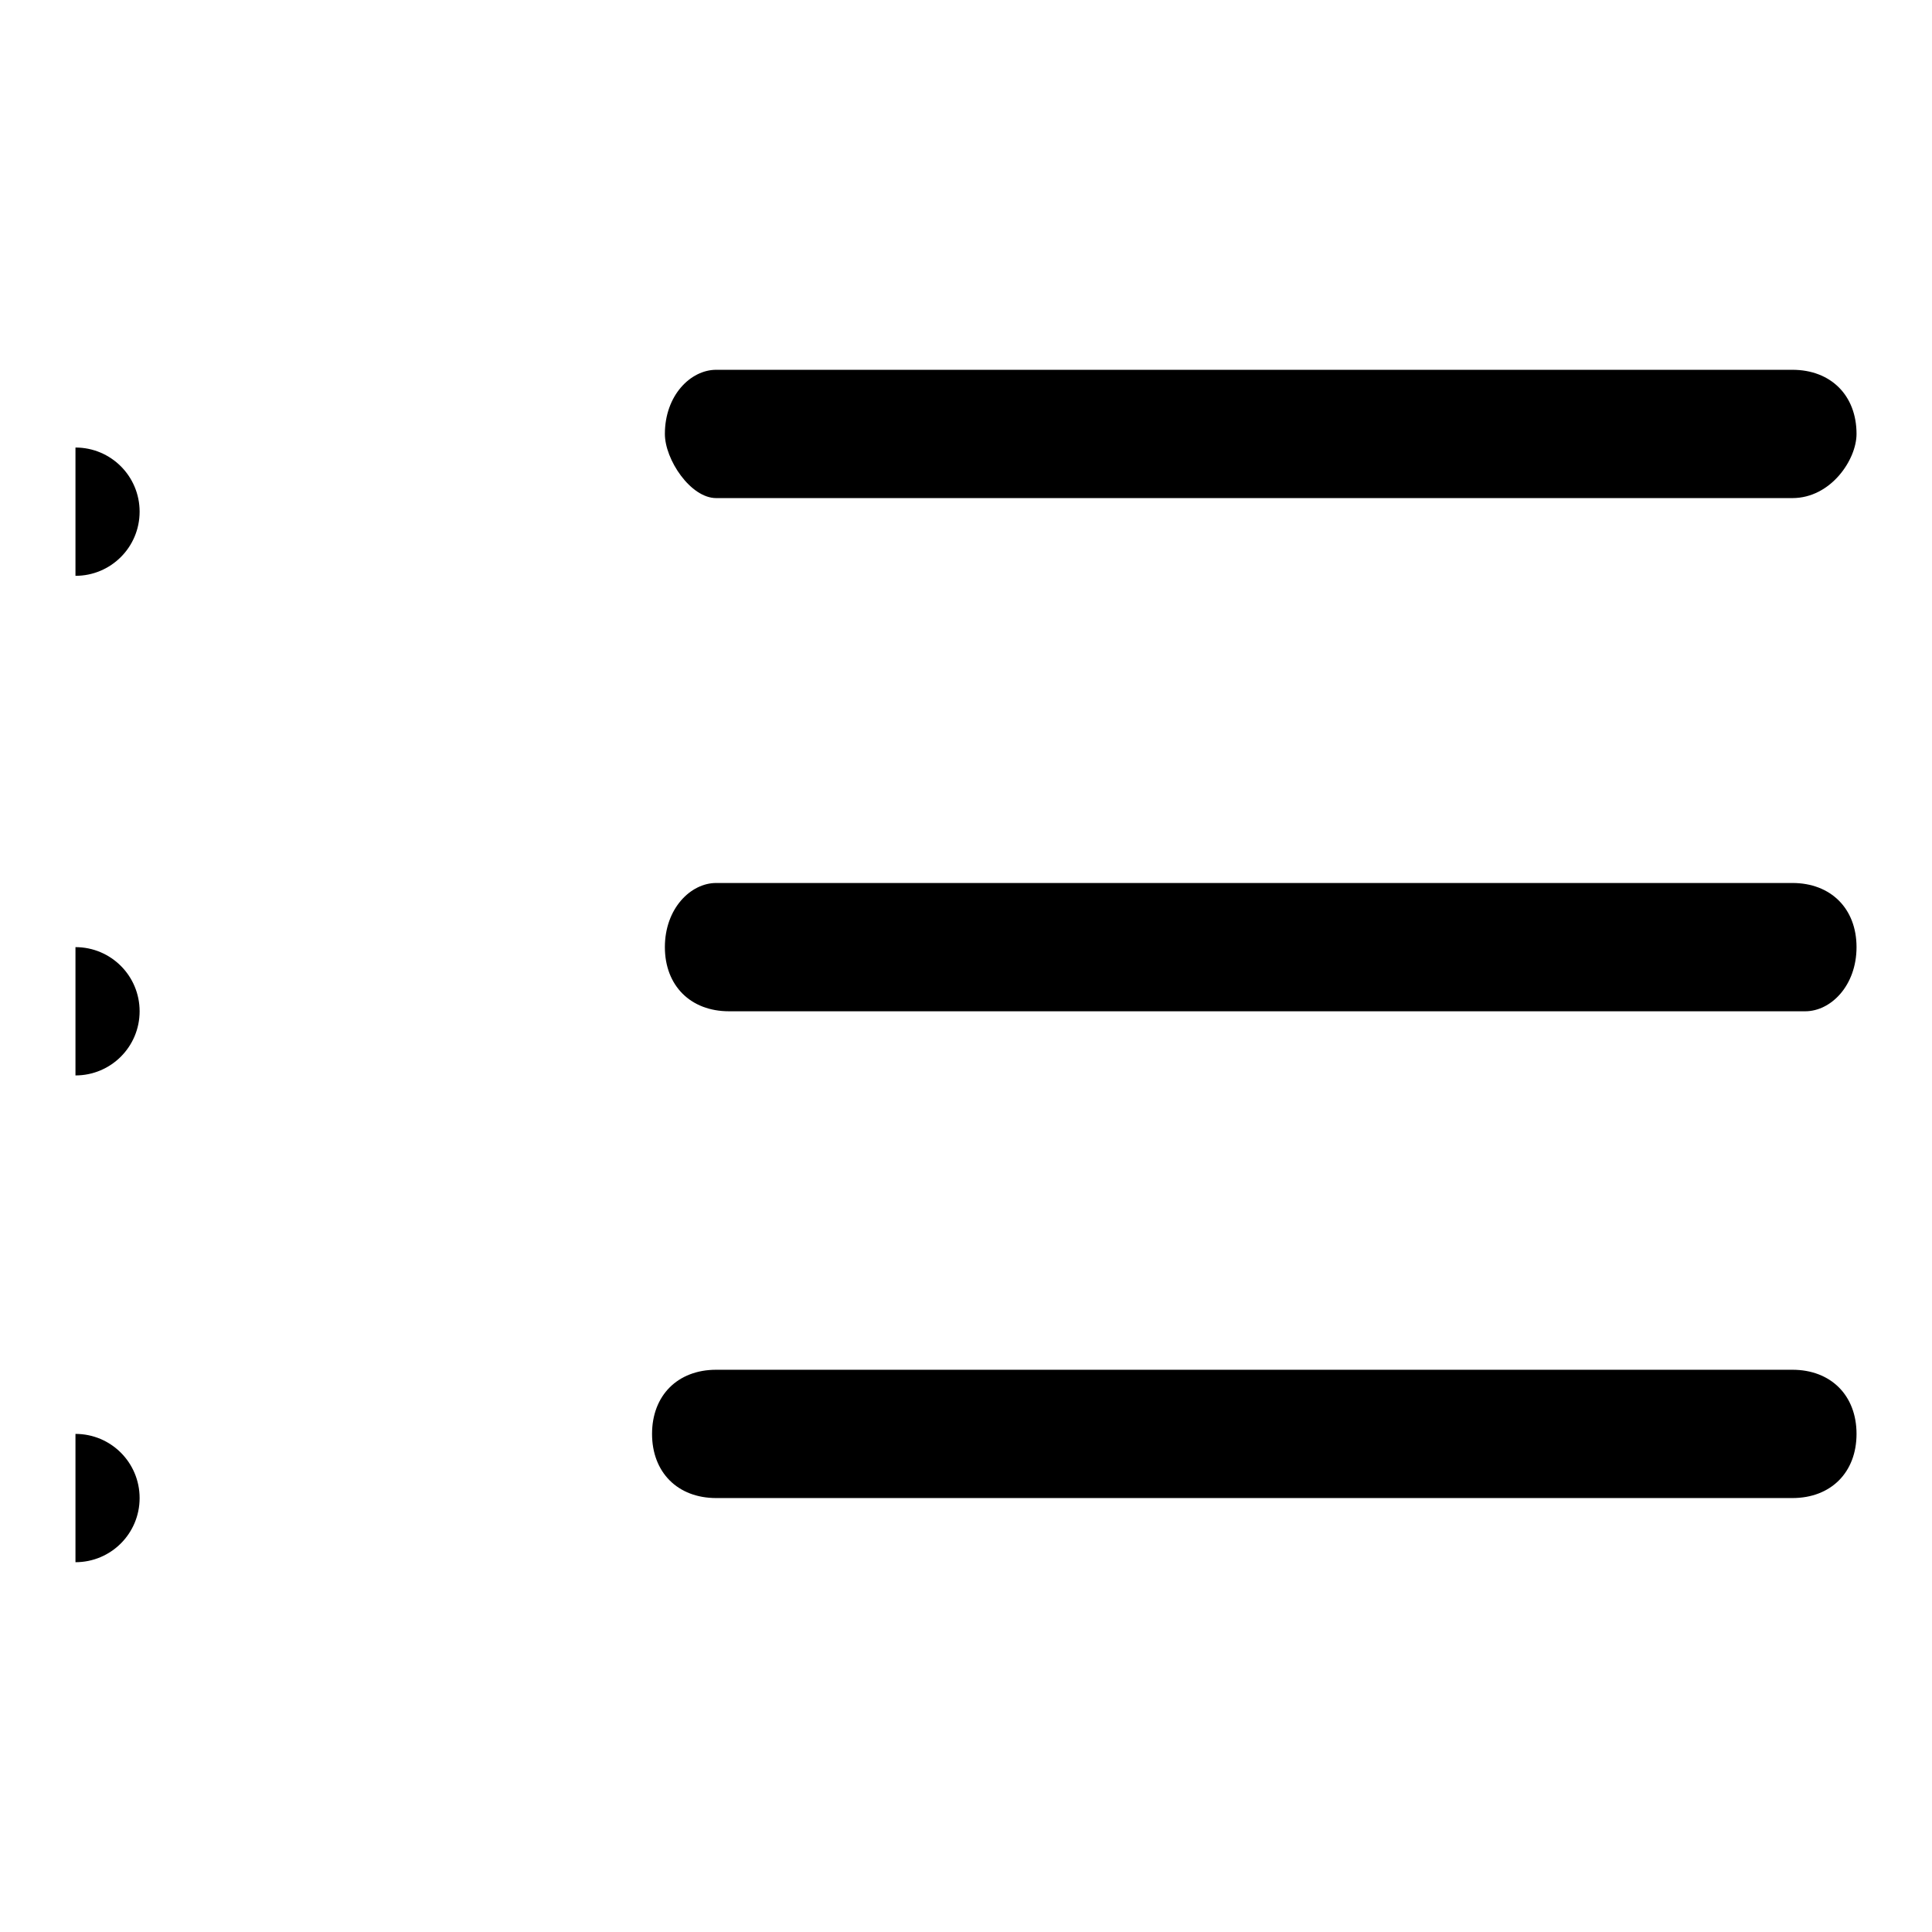 <?xml version="1.0" encoding="utf-8"?>
<!-- Svg Vector Icons : http://www.onlinewebfonts.com/icon -->
<!DOCTYPE svg PUBLIC "-//W3C//DTD SVG 1.1//EN" "http://www.w3.org/Graphics/SVG/1.1/DTD/svg11.dtd">
<svg version="1.1" xmlns="http://www.w3.org/2000/svg" xmlns:xlink="http://www.w3.org/1999/xlink" x="0px" y="0px" viewBox="0 0 256 256" enable-background="new 0 0 256 256" xml:space="preserve">
<g><g><path fill="#000000" d="M237.5,117H94.9c-3.4,0-6.8,3.4-6.8,8.5c0,5.1,3.4,8.5,8.5,8.5h142.6c3.4,0,6.8-3.4,6.8-8.5C246,120.4,242.6,117,237.5,117z"/><path fill="#000000" d="M10,59.3c4.7,0,8.5,3.8,8.5,8.5s-3.8,8.5-8.5,8.5V59.3z"/><path fill="#000000" d="M10,125.5c4.7,0,8.5,3.8,8.5,8.5c0,4.7-3.8,8.5-8.5,8.5V125.5z"/><path fill="#000000" d="M10,190c4.7,0,8.5,3.8,8.5,8.5c0,4.7-3.8,8.5-8.5,8.5V190z"/><path fill="#000000" d="M237.5,181.5H94.9c-5.1,0-8.5,3.4-8.5,8.5c0,5.1,3.4,8.5,8.5,8.5h142.6c5.1,0,8.5-3.4,8.5-8.5C246,184.9,242.6,181.5,237.5,181.5z"/><path fill="#000000" d="M94.9,66h142.6c5.1,0,8.5-5.1,8.5-8.5c0-5.1-3.4-8.5-8.5-8.5H94.9c-3.4,0-6.8,3.4-6.8,8.5C88.1,60.9,91.5,66,94.9,66z"/></g></g>
</svg>
